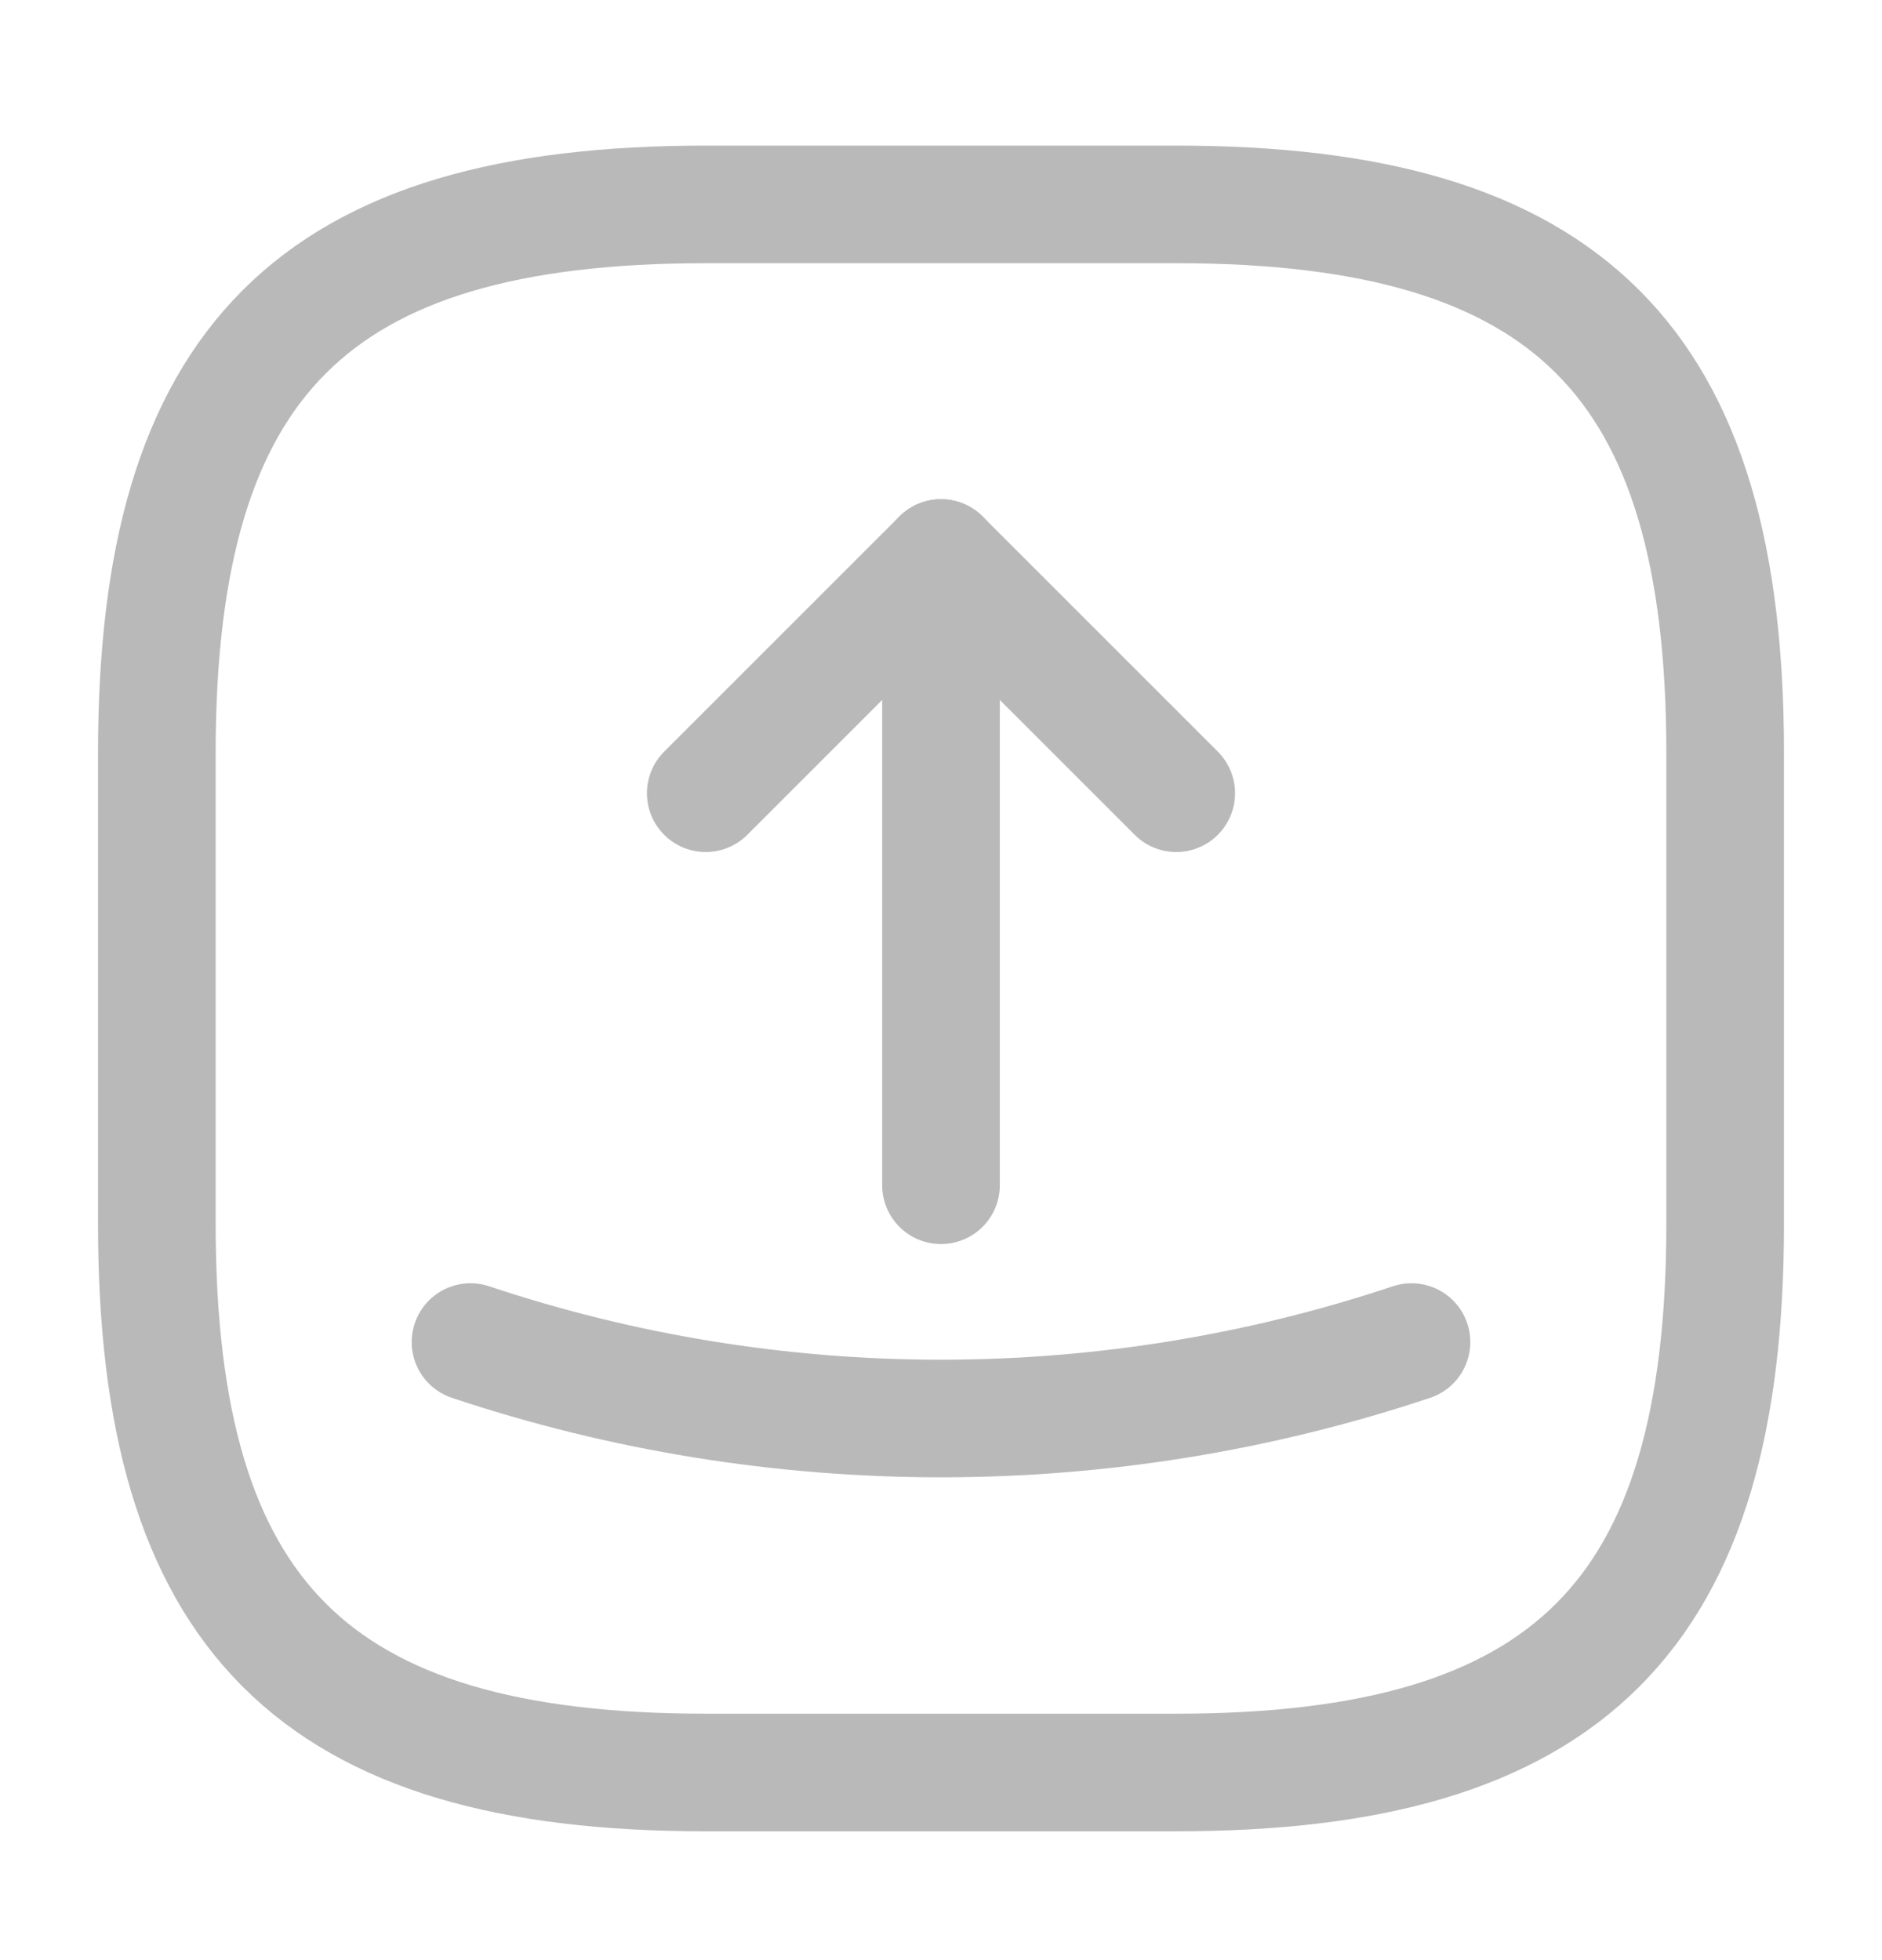 <svg width="24" height="25" viewBox="0 0 24 25" fill="none" xmlns="http://www.w3.org/2000/svg">
<path d="M9 22.607H15C20 22.607 22 20.607 22 15.607V9.607C22 4.607 20 2.607 15 2.607H9C4 2.607 2 4.607 2 9.607V15.607C2 20.607 4 22.607 9 22.607Z" stroke="#B9B9B9" stroke-width="1.5" stroke-linecap="round" stroke-linejoin="round"/>
<path d="M9 10.117L12 7.117L15 10.117" stroke="#B9B9B9" stroke-width="1.5" stroke-linecap="round" stroke-linejoin="round"/>
<path d="M12 7.117V15.117" stroke="#B9B9B9" stroke-width="1.5" stroke-linecap="round" stroke-linejoin="round"/>
<path d="M6 17.117C9.89 18.417 14.11 18.417 18 17.117" stroke="#B9B9B9" stroke-width="1.5" stroke-linecap="round" stroke-linejoin="round"/>
</svg>
